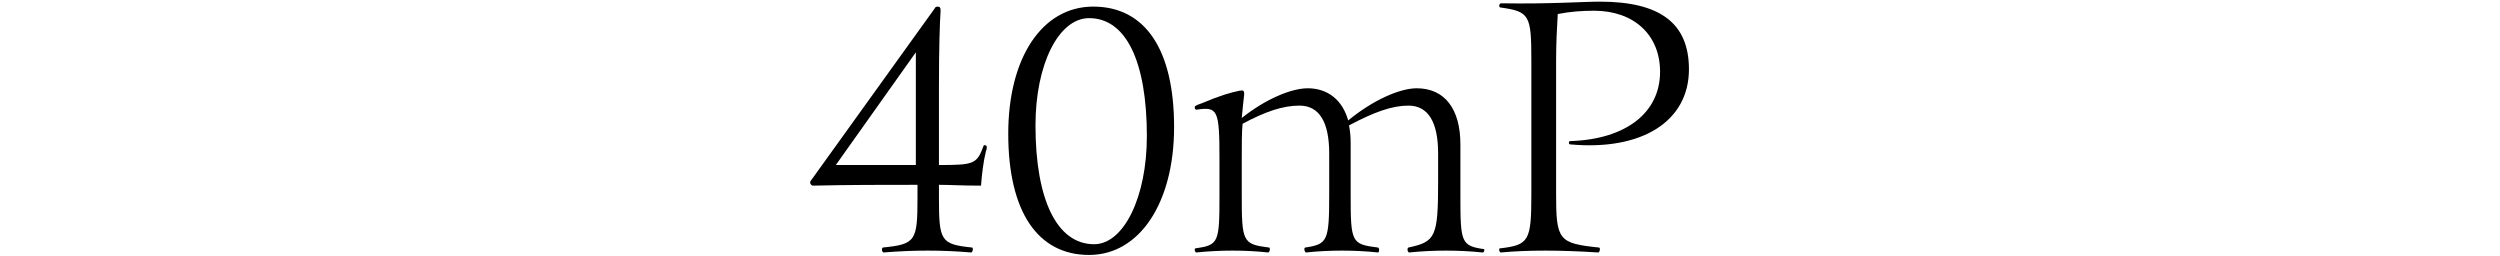 <?xml version="1.0" encoding="utf-8"?>
<!-- Generator: Adobe Illustrator 26.0.1, SVG Export Plug-In . SVG Version: 6.00 Build 0)  -->
<svg version="1.1" id="_x34_0mP" xmlns="http://www.w3.org/2000/svg" xmlns:xlink="http://www.w3.org/1999/xlink" x="0px" y="0px"
	 viewBox="0 0 303 31" style="enable-background:new 0 0 303 31;" xml:space="preserve">
<g>
	<path d="M119.6,17.8c0,0.1,0,0.3-0.1,0.5c-0.3,1.2-0.5,2.8-0.6,4.2c-2.4,0-3.8-0.1-5.1-0.1v1.5c0,5.3,0.2,5.7,4,6.1
		c0.2,0,0.1,0.6-0.1,0.6c-3.6-0.3-6.9-0.3-10.6,0c-0.2,0-0.3-0.5-0.1-0.6c4-0.4,4.2-0.8,4.2-6.1v-1.5c-4.1,0-8.4,0-12.7,0.1
		c-0.1,0-0.3-0.2-0.3-0.3c0,0,0-0.1,0-0.2l15.1-21c0-0.1,0.2-0.2,0.3-0.2c0.3,0,0.4,0.1,0.4,0.5c-0.1,1.5-0.2,4.5-0.2,9.2V20
		c4.2,0,4.6-0.1,5.4-2.3C119.2,17.5,119.6,17.6,119.6,17.8z M111.1,6.2L101.3,20h9.7V6.2z"/>
	<path d="M122.2,16.2c0-9.2,4.1-15.4,10.3-15.4c6.3,0,9.8,5.2,9.8,14.6c0,9.2-4.2,15.5-10.3,15.5C125.8,30.9,122.2,25.7,122.2,16.2z
		 M139,16.5c0-9-2.5-14.3-7-14.3c-3.7,0-6.5,5.6-6.5,13c0,9,2.6,14.4,7.1,14.4C136.2,29.6,139,23.9,139,16.5z"/>
	<path d="M179.9,30.3c0,0.2-0.1,0.3-0.2,0.3c-2.9-0.3-6-0.3-8.9,0c-0.2,0-0.3-0.5-0.1-0.6c3.3-0.7,3.6-1.3,3.6-8v-3.4
		c0-3.8-1.2-5.8-3.6-5.8c-2,0-4.2,0.8-7.2,2.4c0.1,0.5,0.2,1.2,0.2,2.1v6.3c0,5.8,0.1,6,3.3,6.4c0.2,0,0.2,0.6,0,0.6
		c-2.8-0.3-5.9-0.3-8.7,0c-0.2,0-0.3-0.6-0.1-0.6c2.7-0.4,2.9-0.8,2.9-6.4v-5c0-3.8-1.2-5.8-3.6-5.8c-2,0-4.1,0.7-6.9,2.2
		c-0.1,1-0.1,2.6-0.1,4.2v4.4c0,5.7,0.1,6,3.3,6.4c0.2,0,0.1,0.6-0.1,0.6c-2.8-0.3-5.8-0.3-8.7,0c-0.1,0-0.2-0.2-0.2-0.3
		c0-0.1,0-0.2,0.1-0.2c2.8-0.4,2.9-0.7,2.9-6.4v-4.4c0-6-0.2-6.4-2.8-6c-0.1,0-0.2-0.1-0.2-0.3c0-0.1,0-0.2,0.9-0.5
		c2.1-0.9,3.5-1.3,4.5-1.5c0.5-0.1,0.6,0,0.6,0.4c-0.1,0.8-0.2,1.9-0.3,2.9c2.9-2.3,6-3.6,8-3.6c2.4,0,4.2,1.4,4.9,3.9
		c2.9-2.4,6.2-3.9,8.3-3.9c3.4,0,5.3,2.5,5.3,6.8v6.3c0,5.6,0.1,6,2.9,6.4C179.8,30,179.9,30.1,179.9,30.3z"/>
	<path d="M201.2,8.7c0-4.5-3.2-7.4-8-7.4c-1.4,0-2.9,0.1-4.4,0.4c-0.1,1.7-0.2,3.5-0.2,5.7v16.1c0,5.6,0.3,6,5.2,6.5
		c0.2,0,0.1,0.6-0.1,0.6c-4.7-0.3-8.5-0.3-11.8,0c-0.1,0-0.2-0.2-0.2-0.3c0-0.1,0-0.2,0.1-0.2c3.5-0.4,3.8-0.9,3.8-6.5V7.4
		c0-5.6-0.2-6-3.8-6.5c0,0-0.1-0.1-0.1-0.2s0.1-0.3,0.2-0.3c6,0.1,9.9-0.2,12-0.2c7.3,0,10.8,2.6,10.8,8.2c0,6.3-5.7,9.9-14.4,9.1
		c-0.2,0-0.2-0.4,0-0.4C197,16.9,201.2,13.7,201.2,8.7z"/>
</g>
</svg>
